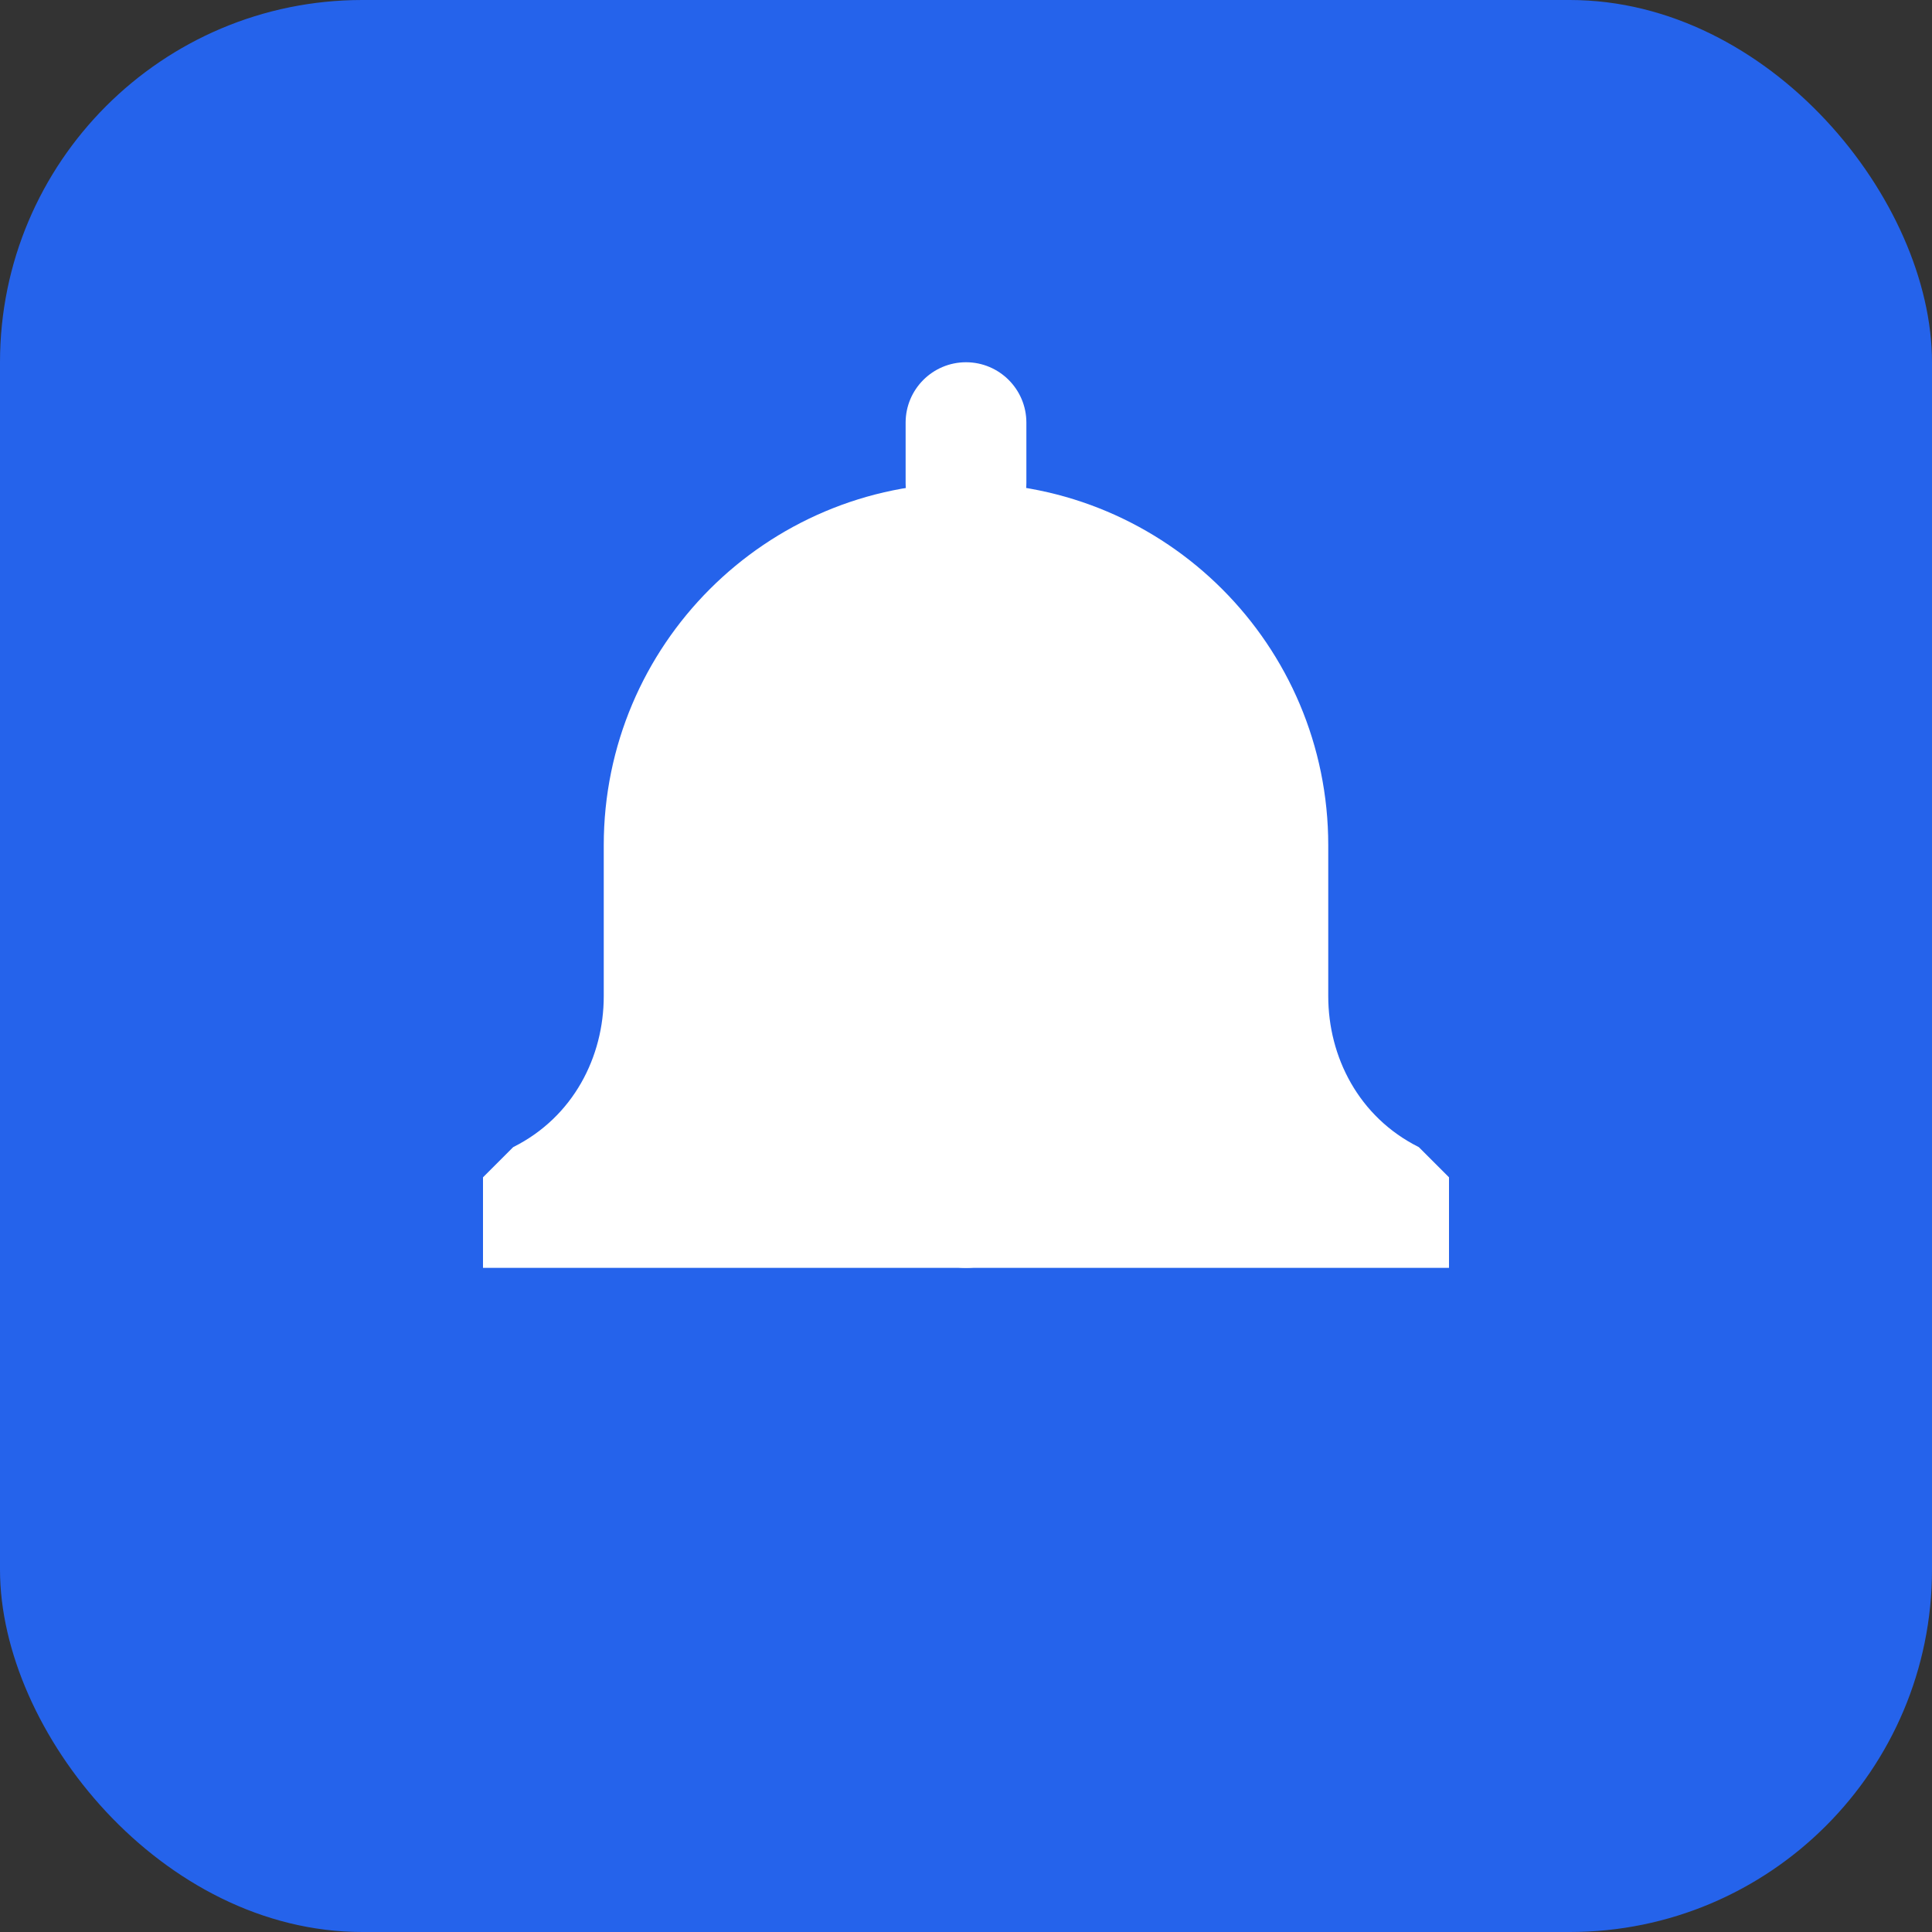 <svg width="32" height="32" viewBox="0 0 32 32" fill="none" xmlns="http://www.w3.org/2000/svg">
  <rect x="0" y="0" width="32" height="32" fill="#333333" stroke="none"/>
  <!-- Blue square background with rounded corners -->
  <rect width="32" height="32" rx="6" fill="#2563EB"/>
  
  <!-- White bell icon -->
  <path d="M16 8C12.686 8 10 10.686 10 14V16.5C10 17.5 9.5 18.5 8.5 19L8 19.5V21H24V19.5L23.5 19C22.5 18.5 22 17.5 22 16.5V14C22 10.686 19.314 8 16 8Z" fill="white"/>
  
  <!-- Bell clapper -->
  <circle cx="16" cy="20" r="1" fill="white"/>
  
  <!-- Bell handle -->
  <path d="M16 6C15.448 6 15 6.448 15 7V8C15 8.552 15.448 9 16 9C16.552 9 17 8.552 17 8V7C17 6.448 16.552 6 16 6Z" fill="white"/>
</svg>